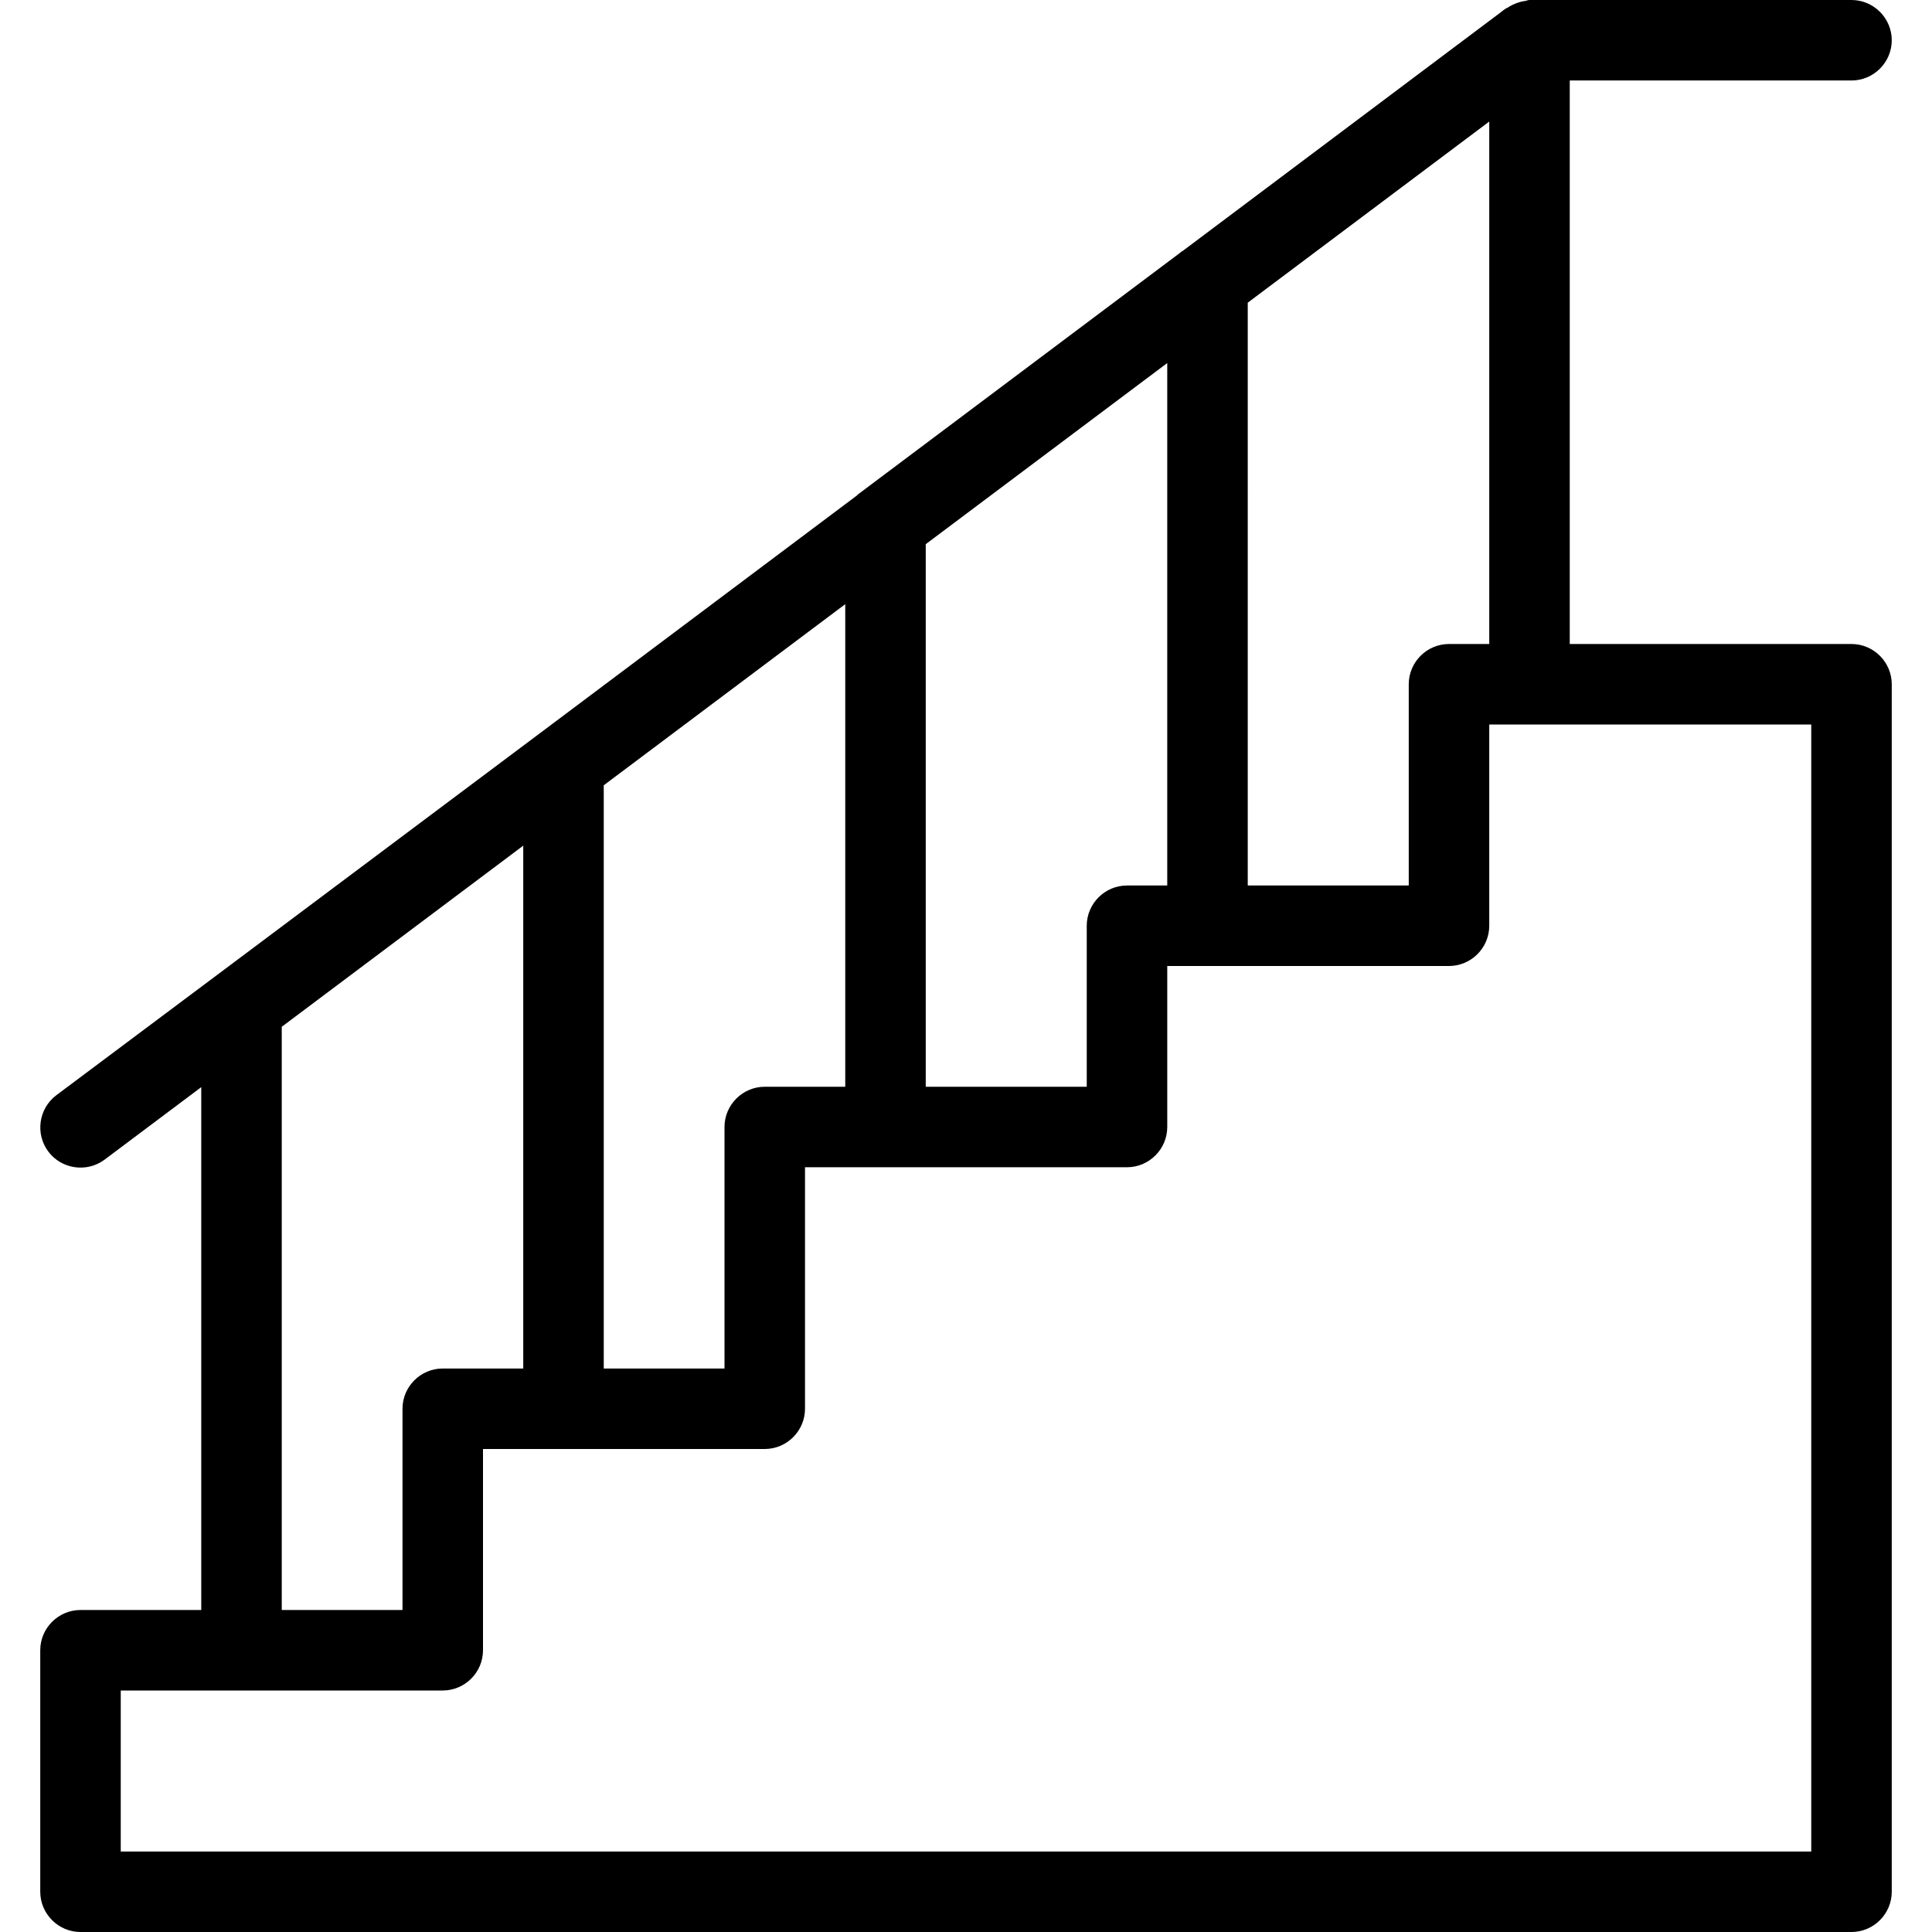 <?xml version="1.0" encoding="UTF-8"?> <svg xmlns="http://www.w3.org/2000/svg" xmlns:xlink="http://www.w3.org/1999/xlink" version="1.1" id="Layer_1" x="0px" y="0px" viewBox="0 0 512 512" style="enable-background:new 0 0 512 512;" xml:space="preserve"> <g> <g> <path d="M490.667,170.667H416V21.333h74.667c5.867,0,10.667-4.8,10.667-10.667C501.333,4.8,496.533,0,490.667,0h-85.333 c-0.32,0-0.64,0.107-0.96,0.213c-0.64,0.107-1.28,0.213-1.92,0.427c-1.067,0.32-2.133,0.853-3.093,1.493h-0.107 c-0.533,0.32-1.067,0.747-1.6,1.173l-84.16,63.147c-0.427,0.213-0.747,0.533-1.173,0.853l-84.48,63.36 c-0.213,0.213-0.533,0.32-0.747,0.64l-84.907,63.68c-0.107,0.107-0.32,0.213-0.427,0.32L56.427,259.2l-41.493,31.04 c-4.693,3.52-5.653,10.24-2.133,14.933c3.52,4.693,10.24,5.653,14.933,2.133l25.6-19.2v138.56h-32 c-5.867,0-10.667,4.8-10.667,10.667v64c0,5.867,4.8,10.667,10.667,10.667h469.333c5.867,0,10.667-4.8,10.667-10.667v-320 C501.333,175.467,496.533,170.667,490.667,170.667z M330.667,80.213l64-48v138.453H384c-5.867,0-10.667,4.8-10.667,10.667v53.333 h-42.667V80.213z M245.333,144.213l64-48v138.453h-10.667c-5.867,0-10.667,4.8-10.667,10.667V288h-42.667V144.213z M160,208.107 l64-48V288h-21.333C196.8,288,192,292.8,192,298.667v64h-32V208.107z M74.667,272.107l64-48v138.56h-21.333 c-5.867,0-10.667,4.8-10.667,10.667v53.333h-32V272.107z M480,490.667H32V448h85.333C123.2,448,128,443.2,128,437.333V384h74.667 c5.867,0,10.667-4.8,10.667-10.667v-64h85.333c5.867,0,10.667-4.8,10.667-10.667V256H384c5.867,0,10.667-4.8,10.667-10.667V192 H480V490.667z"></path> </g> </g> <g> </g> <g> </g> <g> </g> <g> </g> <g> </g> <g> </g> <g> </g> <g> </g> <g> </g> <g> </g> <g> </g> <g> </g> <g> </g> <g> </g> <g> </g> </svg> 